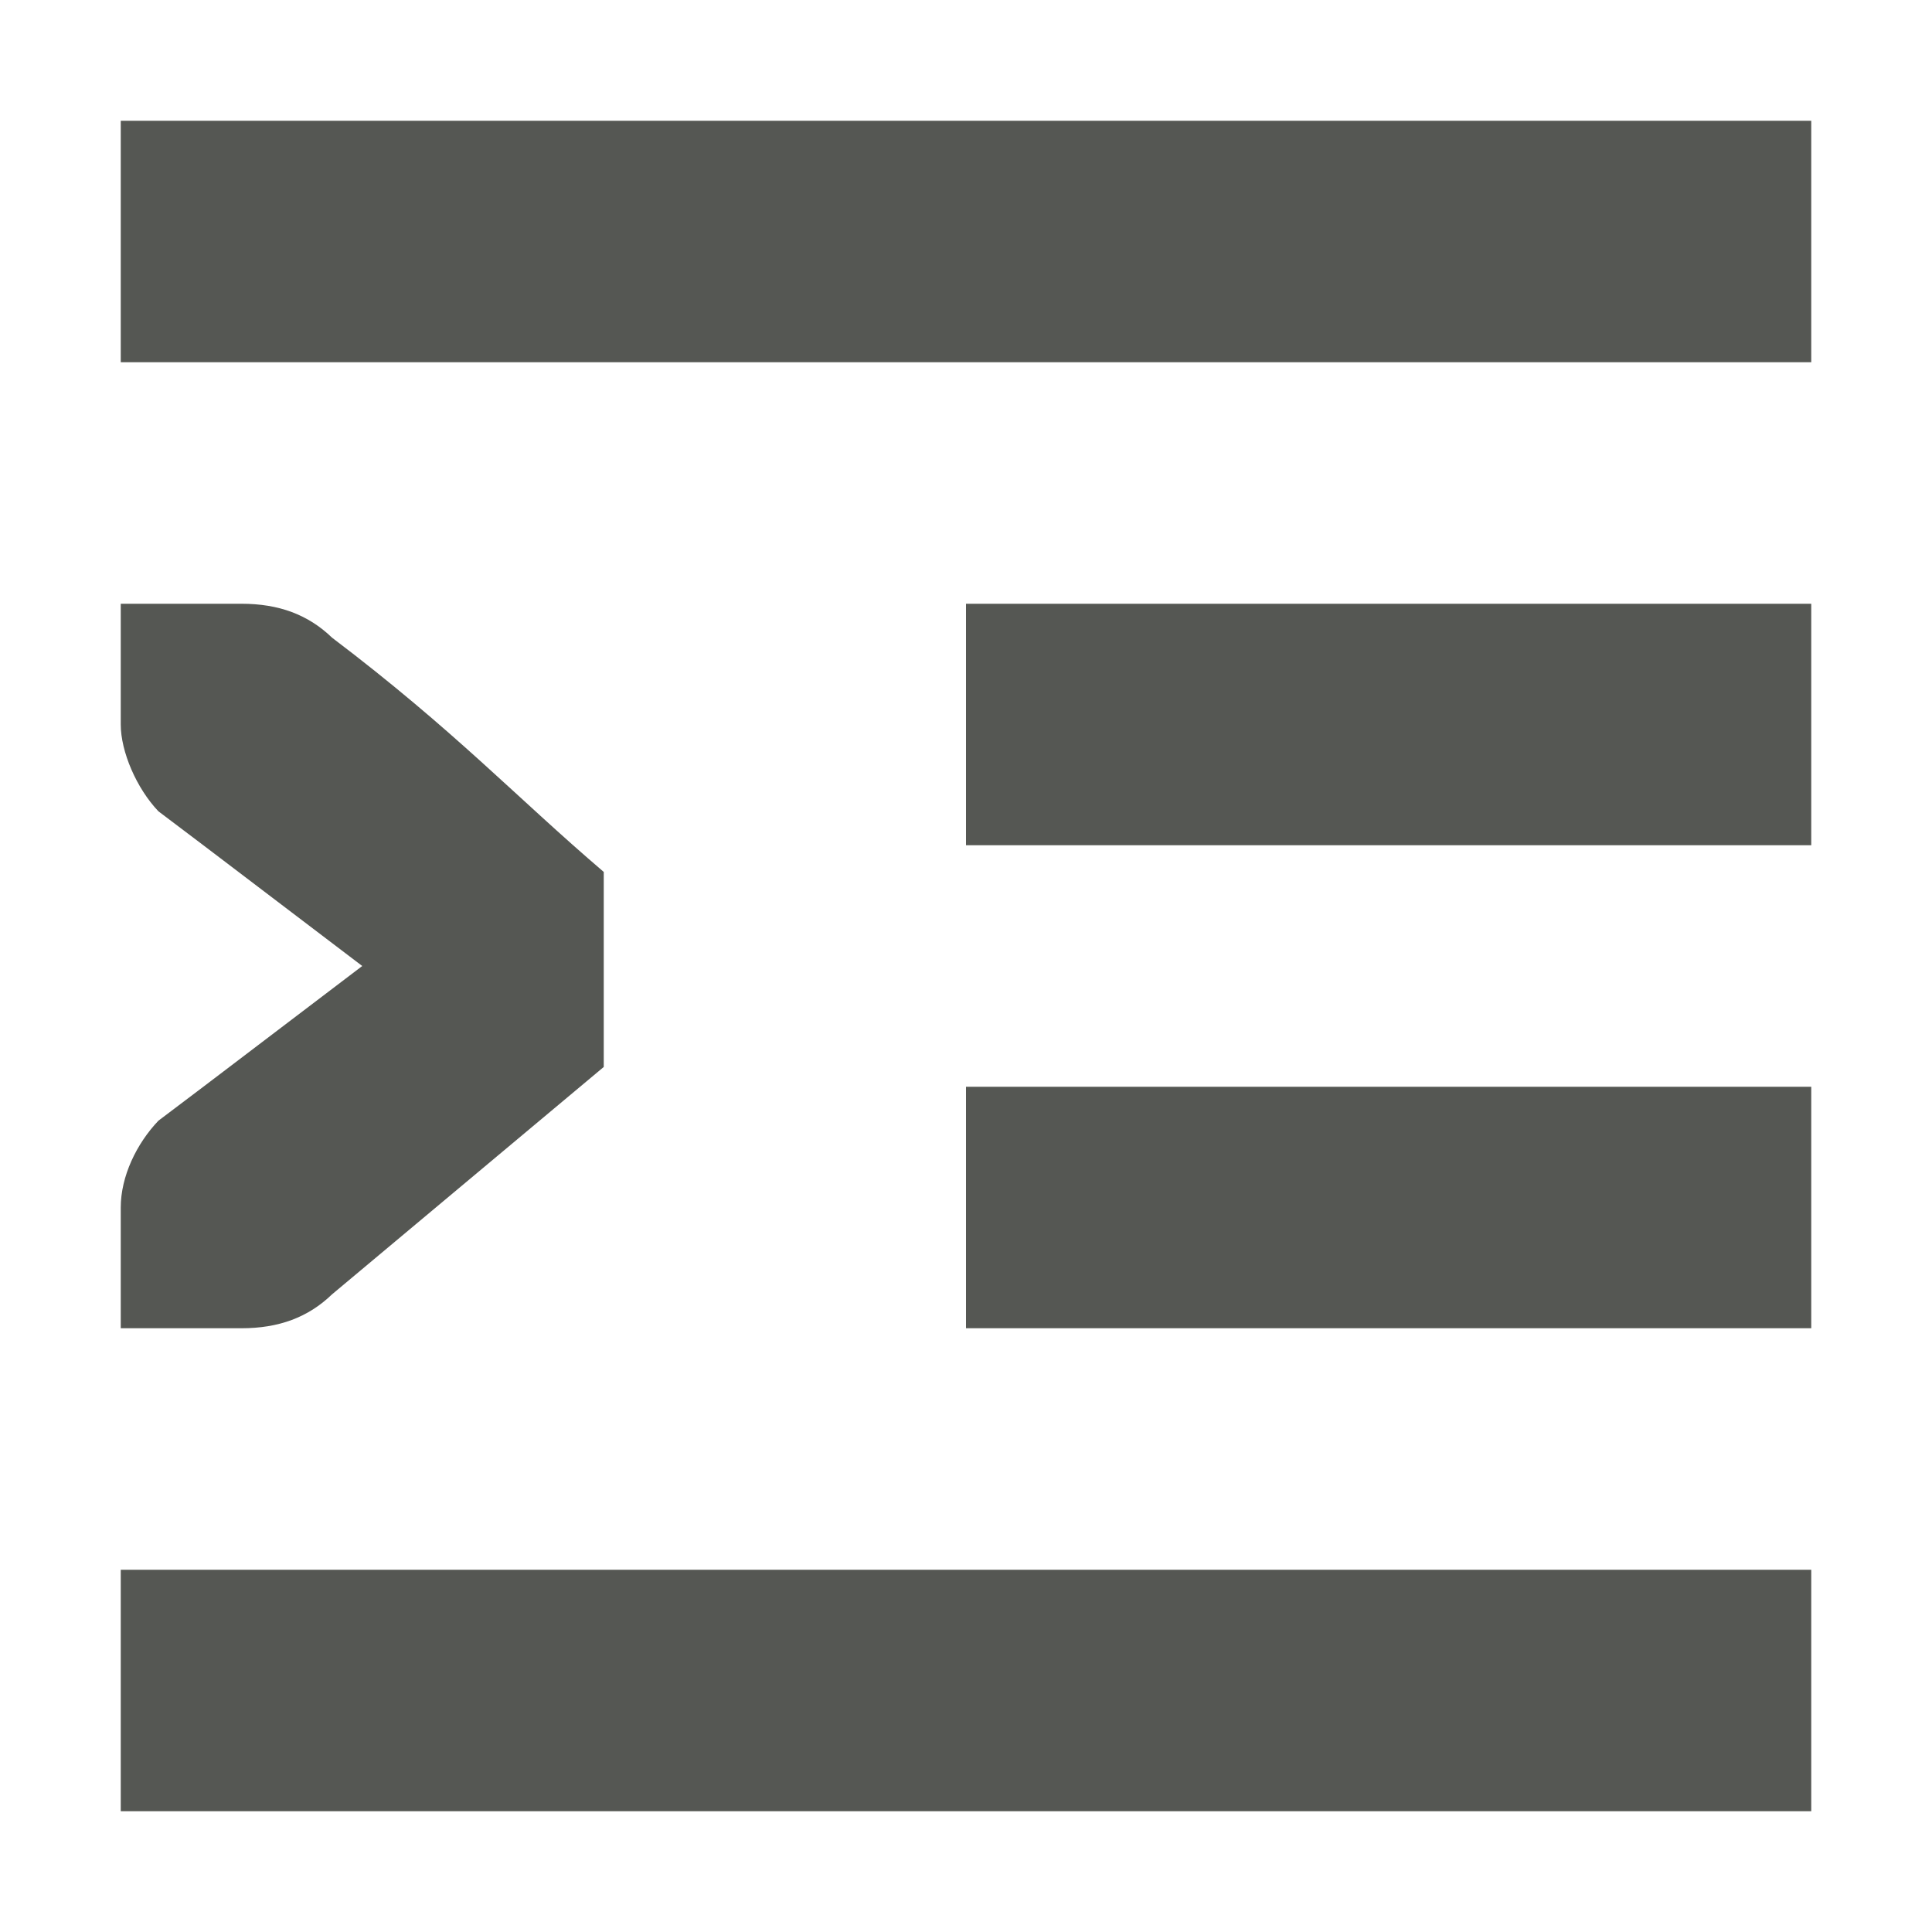 <svg xmlns="http://www.w3.org/2000/svg" viewBox="0 0 16 16">
  <path
     style="fill:#555753"
     d="M 1 1 L 1 3 L 15 3 L 15 1 L 1 1 z M 1 5 L 1 6 C 1 6.224 1.13 6.528 1.312 6.719 L 1.684 7 L 3 8 L 1.684 9 L 1.312 9.281 C 1.13 9.472 1 9.743 1 10 L 1 11 L 1.412 11 L 2 11 C 2.309 11 2.552 10.91 2.75 10.719 L 5 8.836 L 5 7.221 C 4.275 6.602 3.766 6.051 2.75 5.281 C 2.552 5.09 2.309 5 2 5 L 1.412 5 L 1 5 z M 8 5 L 8 7 L 15 7 L 15 5 L 8 5 z M 8 9 L 8 11 L 15 11 L 15 9 L 8 9 z M 1 13 L 1 15 L 15 15 L 15 13 L 1 13 z "
     />
</svg>

